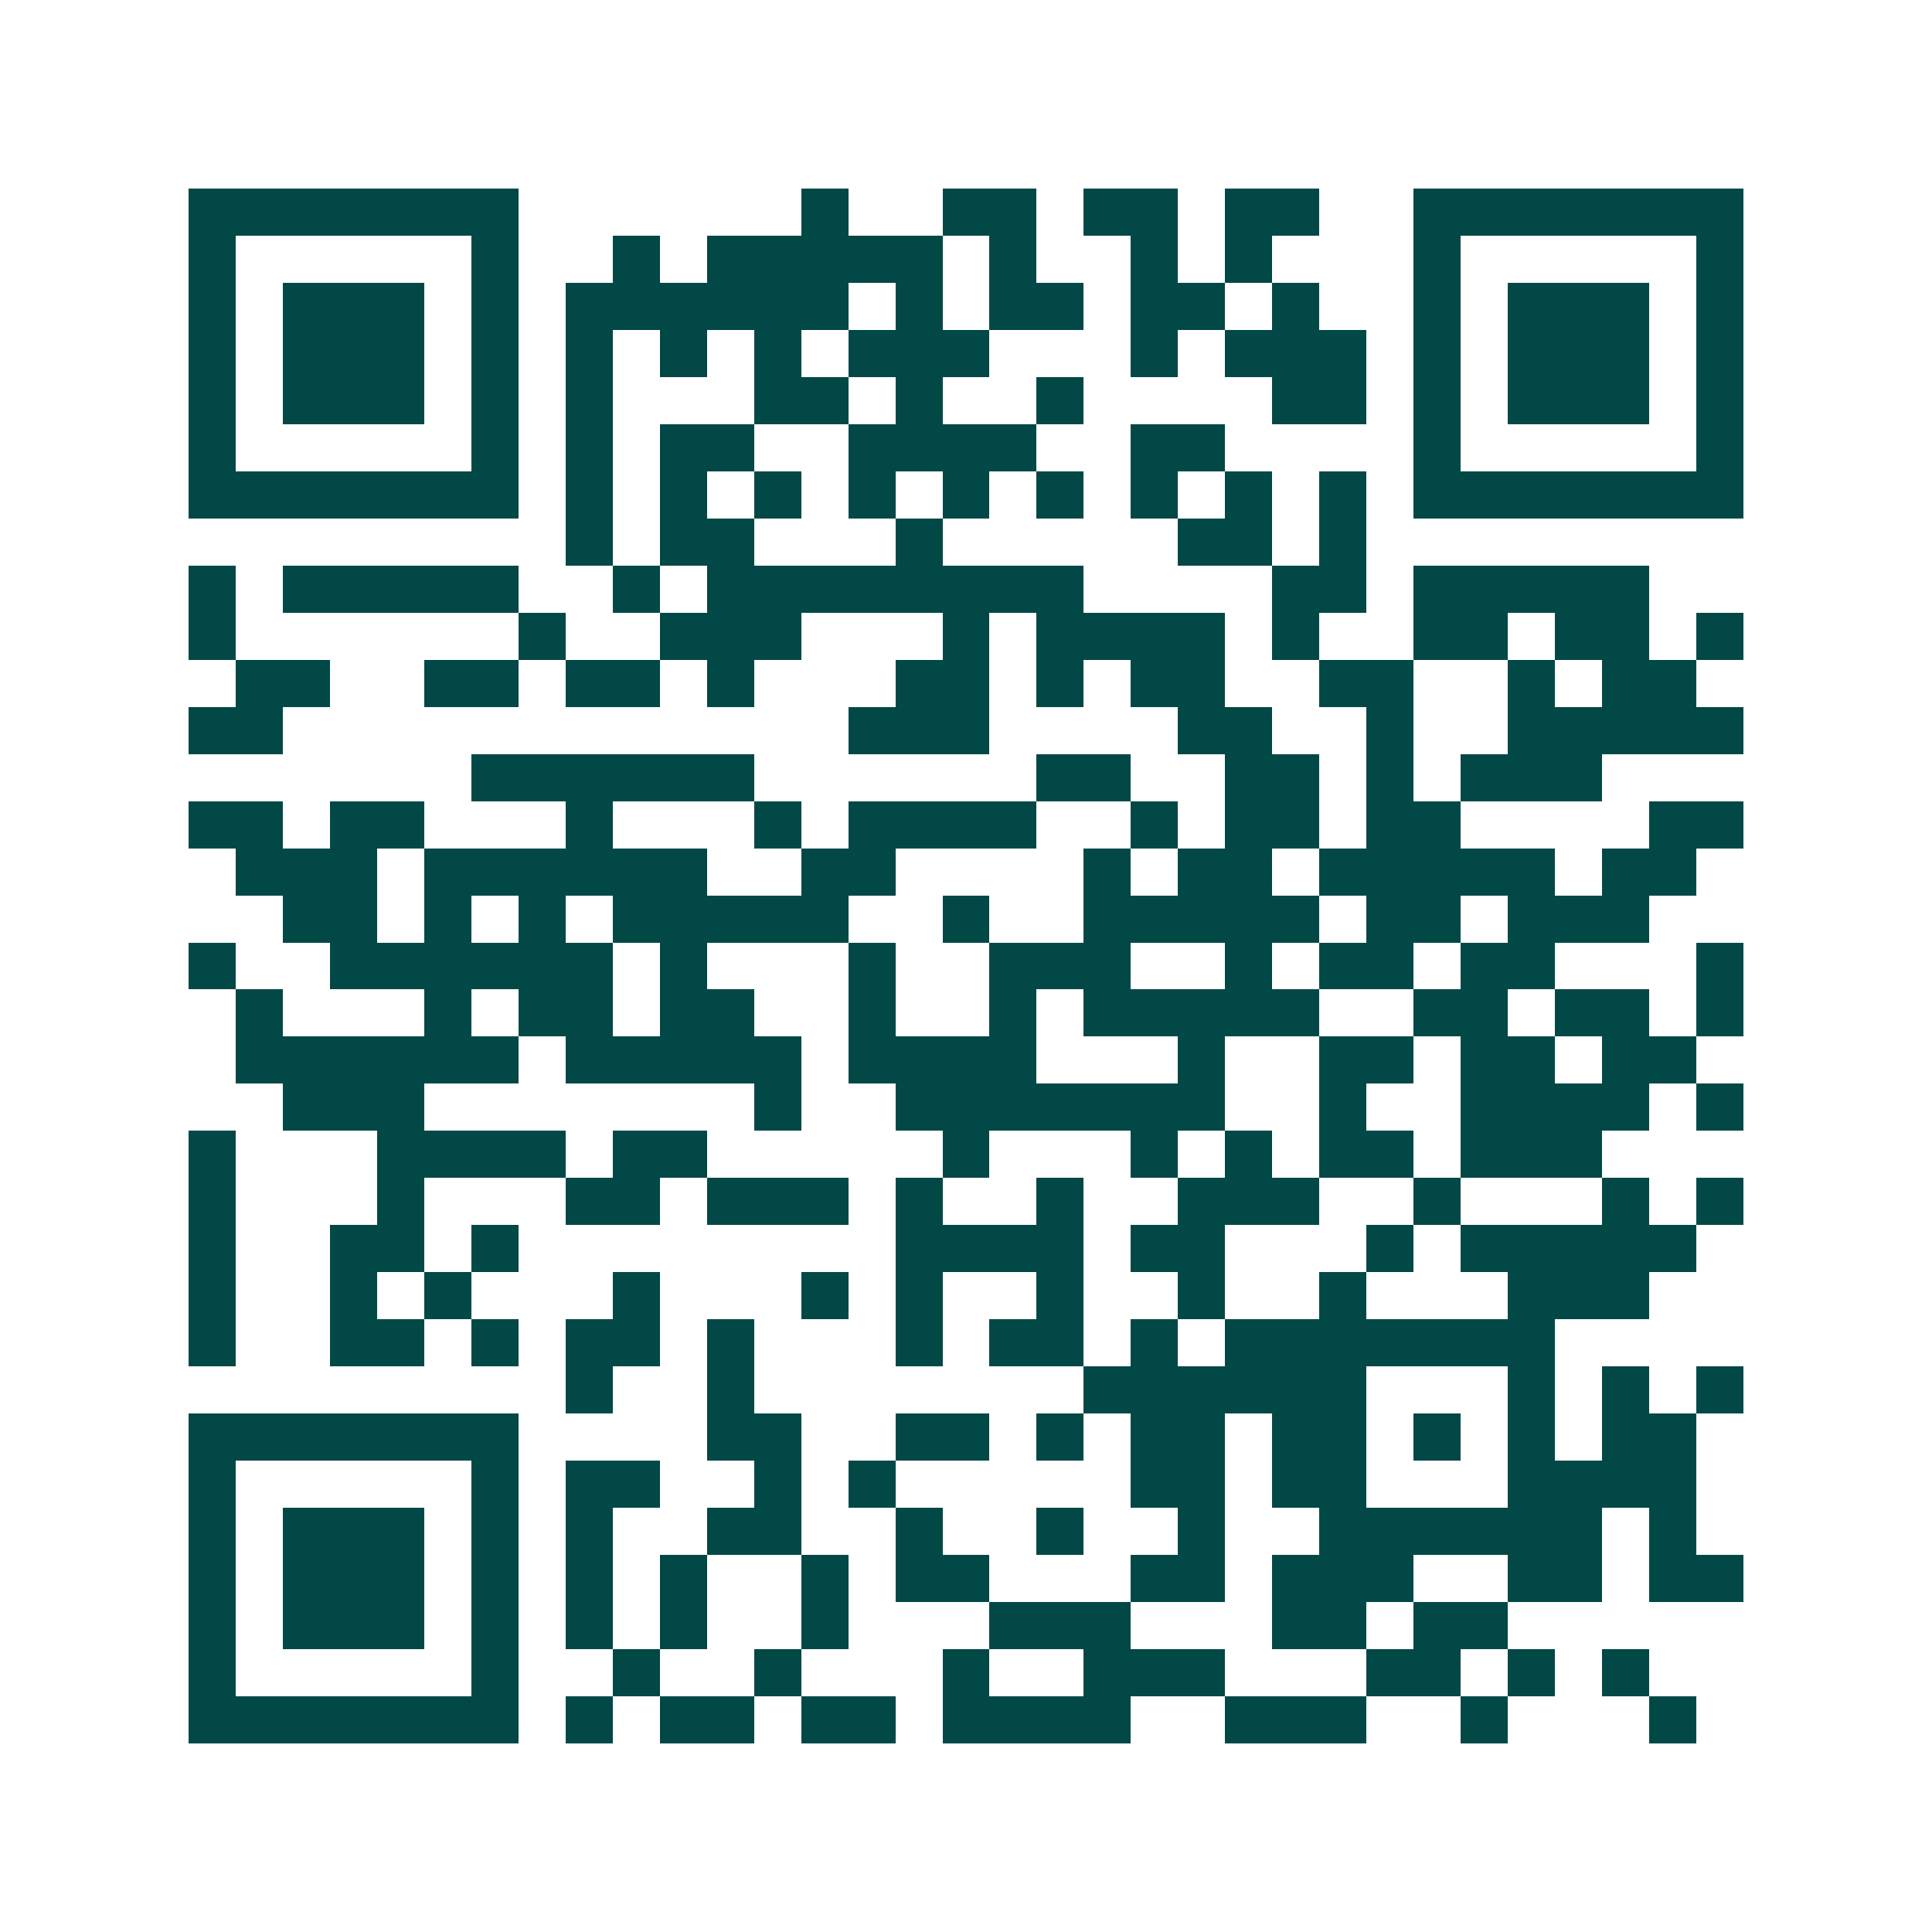 <svg xmlns="http://www.w3.org/2000/svg" width="200" height="200" viewBox="0 0 41 41" shape-rendering="crispEdges"><path fill="#ffffff" d="M0 0h41v41H0z"/><path stroke="#014847" d="M4 4.5h7m6 0h1m2 0h2m1 0h2m1 0h2m2 0h7M4 5.5h1m5 0h1m2 0h1m1 0h5m1 0h1m2 0h1m1 0h1m3 0h1m5 0h1M4 6.5h1m1 0h3m1 0h1m1 0h6m1 0h1m1 0h2m1 0h2m1 0h1m2 0h1m1 0h3m1 0h1M4 7.5h1m1 0h3m1 0h1m1 0h1m1 0h1m1 0h1m1 0h3m3 0h1m1 0h3m1 0h1m1 0h3m1 0h1M4 8.5h1m1 0h3m1 0h1m1 0h1m3 0h2m1 0h1m2 0h1m4 0h2m1 0h1m1 0h3m1 0h1M4 9.5h1m5 0h1m1 0h1m1 0h2m2 0h4m2 0h2m4 0h1m5 0h1M4 10.5h7m1 0h1m1 0h1m1 0h1m1 0h1m1 0h1m1 0h1m1 0h1m1 0h1m1 0h1m1 0h7M12 11.5h1m1 0h2m3 0h1m5 0h2m1 0h1M4 12.5h1m1 0h5m2 0h1m1 0h8m4 0h2m1 0h5M4 13.5h1m6 0h1m2 0h3m3 0h1m1 0h4m1 0h1m2 0h2m1 0h2m1 0h1M5 14.5h2m2 0h2m1 0h2m1 0h1m3 0h2m1 0h1m1 0h2m2 0h2m2 0h1m1 0h2M4 15.5h2m12 0h3m4 0h2m2 0h1m2 0h5M10 16.5h6m6 0h2m2 0h2m1 0h1m1 0h3M4 17.5h2m1 0h2m3 0h1m3 0h1m1 0h4m2 0h1m1 0h2m1 0h2m4 0h2M5 18.5h3m1 0h6m2 0h2m4 0h1m1 0h2m1 0h5m1 0h2M6 19.5h2m1 0h1m1 0h1m1 0h5m2 0h1m2 0h5m1 0h2m1 0h3M4 20.5h1m2 0h6m1 0h1m3 0h1m2 0h3m2 0h1m1 0h2m1 0h2m3 0h1M5 21.5h1m3 0h1m1 0h2m1 0h2m2 0h1m2 0h1m1 0h5m2 0h2m1 0h2m1 0h1M5 22.5h6m1 0h5m1 0h4m3 0h1m2 0h2m1 0h2m1 0h2M6 23.5h3m7 0h1m2 0h7m2 0h1m2 0h4m1 0h1M4 24.5h1m3 0h4m1 0h2m5 0h1m3 0h1m1 0h1m1 0h2m1 0h3M4 25.5h1m3 0h1m3 0h2m1 0h3m1 0h1m2 0h1m2 0h3m2 0h1m3 0h1m1 0h1M4 26.5h1m2 0h2m1 0h1m8 0h4m1 0h2m3 0h1m1 0h5M4 27.5h1m2 0h1m1 0h1m3 0h1m3 0h1m1 0h1m2 0h1m2 0h1m2 0h1m3 0h3M4 28.5h1m2 0h2m1 0h1m1 0h2m1 0h1m3 0h1m1 0h2m1 0h1m1 0h7M12 29.5h1m2 0h1m7 0h6m3 0h1m1 0h1m1 0h1M4 30.5h7m4 0h2m2 0h2m1 0h1m1 0h2m1 0h2m1 0h1m1 0h1m1 0h2M4 31.5h1m5 0h1m1 0h2m2 0h1m1 0h1m5 0h2m1 0h2m3 0h4M4 32.5h1m1 0h3m1 0h1m1 0h1m2 0h2m2 0h1m2 0h1m2 0h1m2 0h6m1 0h1M4 33.5h1m1 0h3m1 0h1m1 0h1m1 0h1m2 0h1m1 0h2m3 0h2m1 0h3m2 0h2m1 0h2M4 34.5h1m1 0h3m1 0h1m1 0h1m1 0h1m2 0h1m3 0h3m3 0h2m1 0h2M4 35.5h1m5 0h1m2 0h1m2 0h1m3 0h1m2 0h3m3 0h2m1 0h1m1 0h1M4 36.5h7m1 0h1m1 0h2m1 0h2m1 0h4m2 0h3m2 0h1m3 0h1"/></svg>
